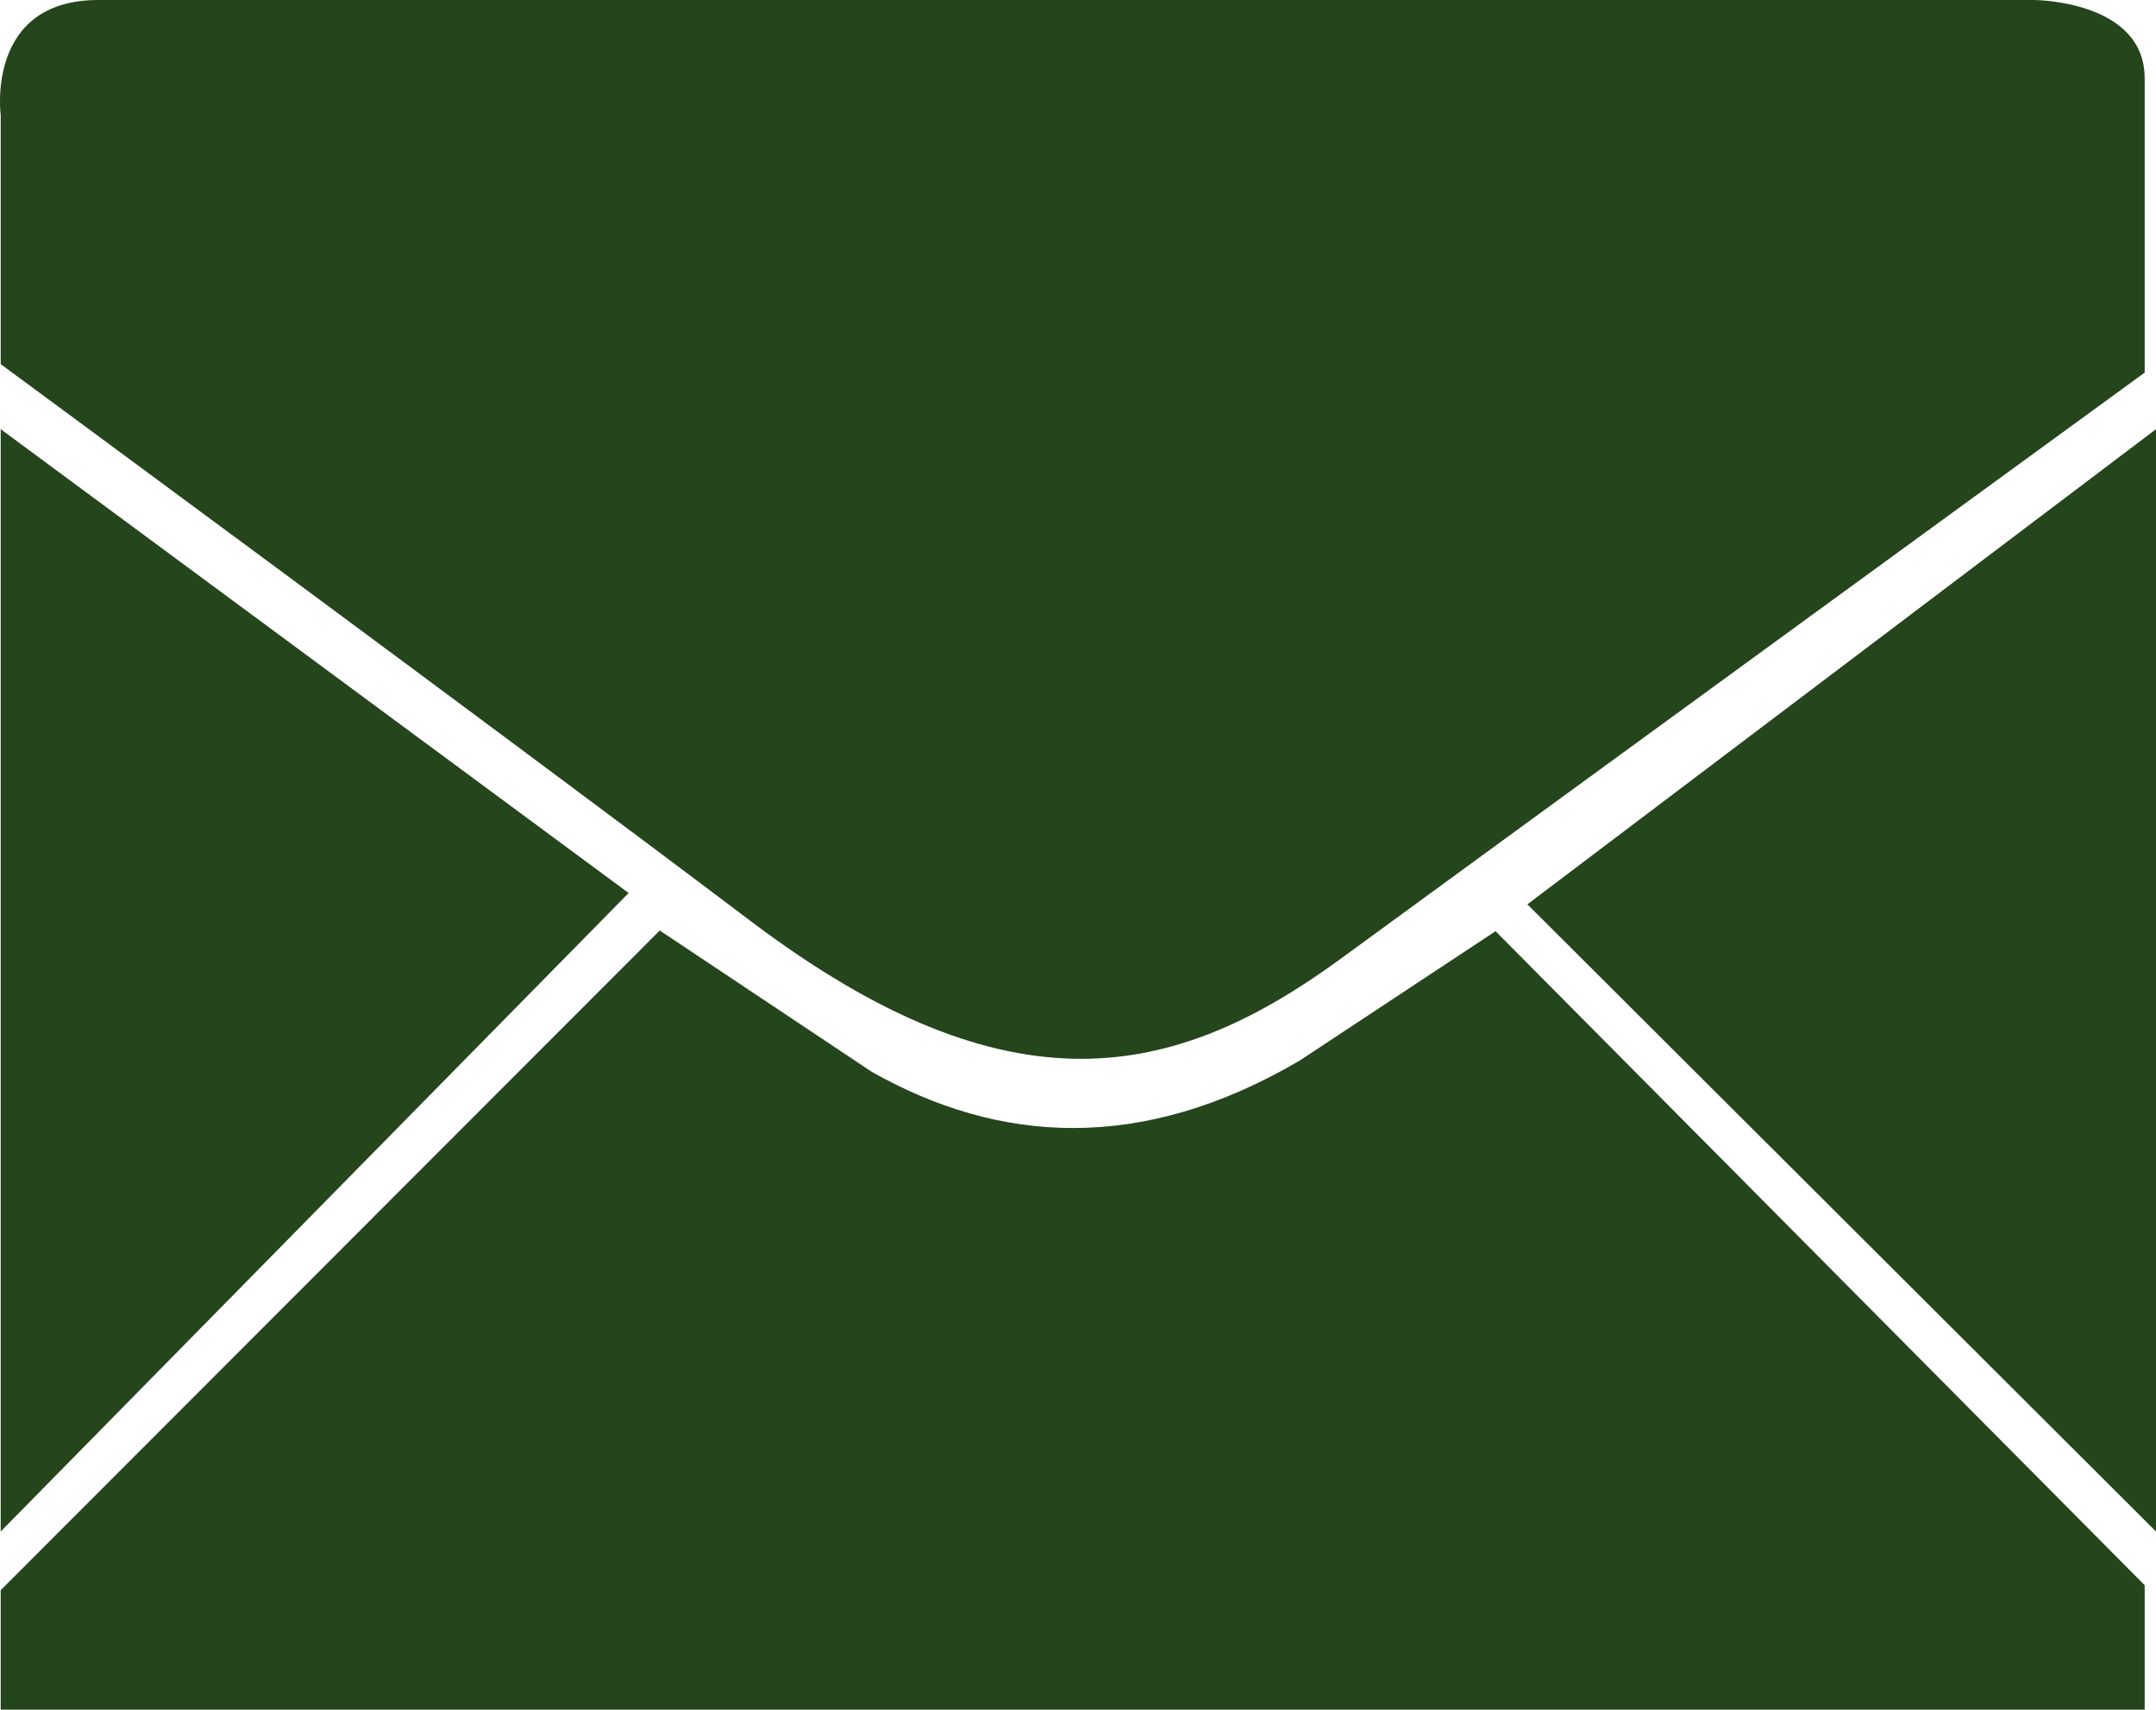 <?xml version="1.0" encoding="utf-8"?>
<!-- Generator: Adobe Illustrator 20.1.0, SVG Export Plug-In . SVG Version: 6.00 Build 0)  -->
<svg version="1.1" id="Layer_1" xmlns="http://www.w3.org/2000/svg" xmlns:xlink="http://www.w3.org/1999/xlink" x="0px" y="0px"
	 viewBox="0 0 304.9 241.8" style="enable-background:new 0 0 304.9 241.8;" xml:space="preserve">
<style type="text/css">
	.st0{fill:#25451C;}
</style>
<g>
	<polygon class="st0" points="0.1,216.6 0.1,60.7 88.9,126.3 	"/>
	<polygon class="st0" points="304.9,216.6 304.9,60.7 216,127.9 	"/>
	<path class="st0" d="M0.1,224.9v17h303.2v-17.7l-91.8-92.5L183.8,150c-22.5,13.2-42.6,11.7-60.5,1.6l-30-20L0.1,224.9z"/>
	<path class="st0" d="M0.1,51.5V16.3C0.1,16.3-2.1,0,13.9,0c18.8,0,273.7,0,273.7,0s15.7,0,15.7,11.1c0,15.8,0,41.6,0,41.6
		s-87.2,63.5-113.7,82.9c-23.4,17.1-46.7,22.4-83.4-5.3C71.8,104.3,0.1,51.5,0.1,51.5z"/>
</g>
</svg>
